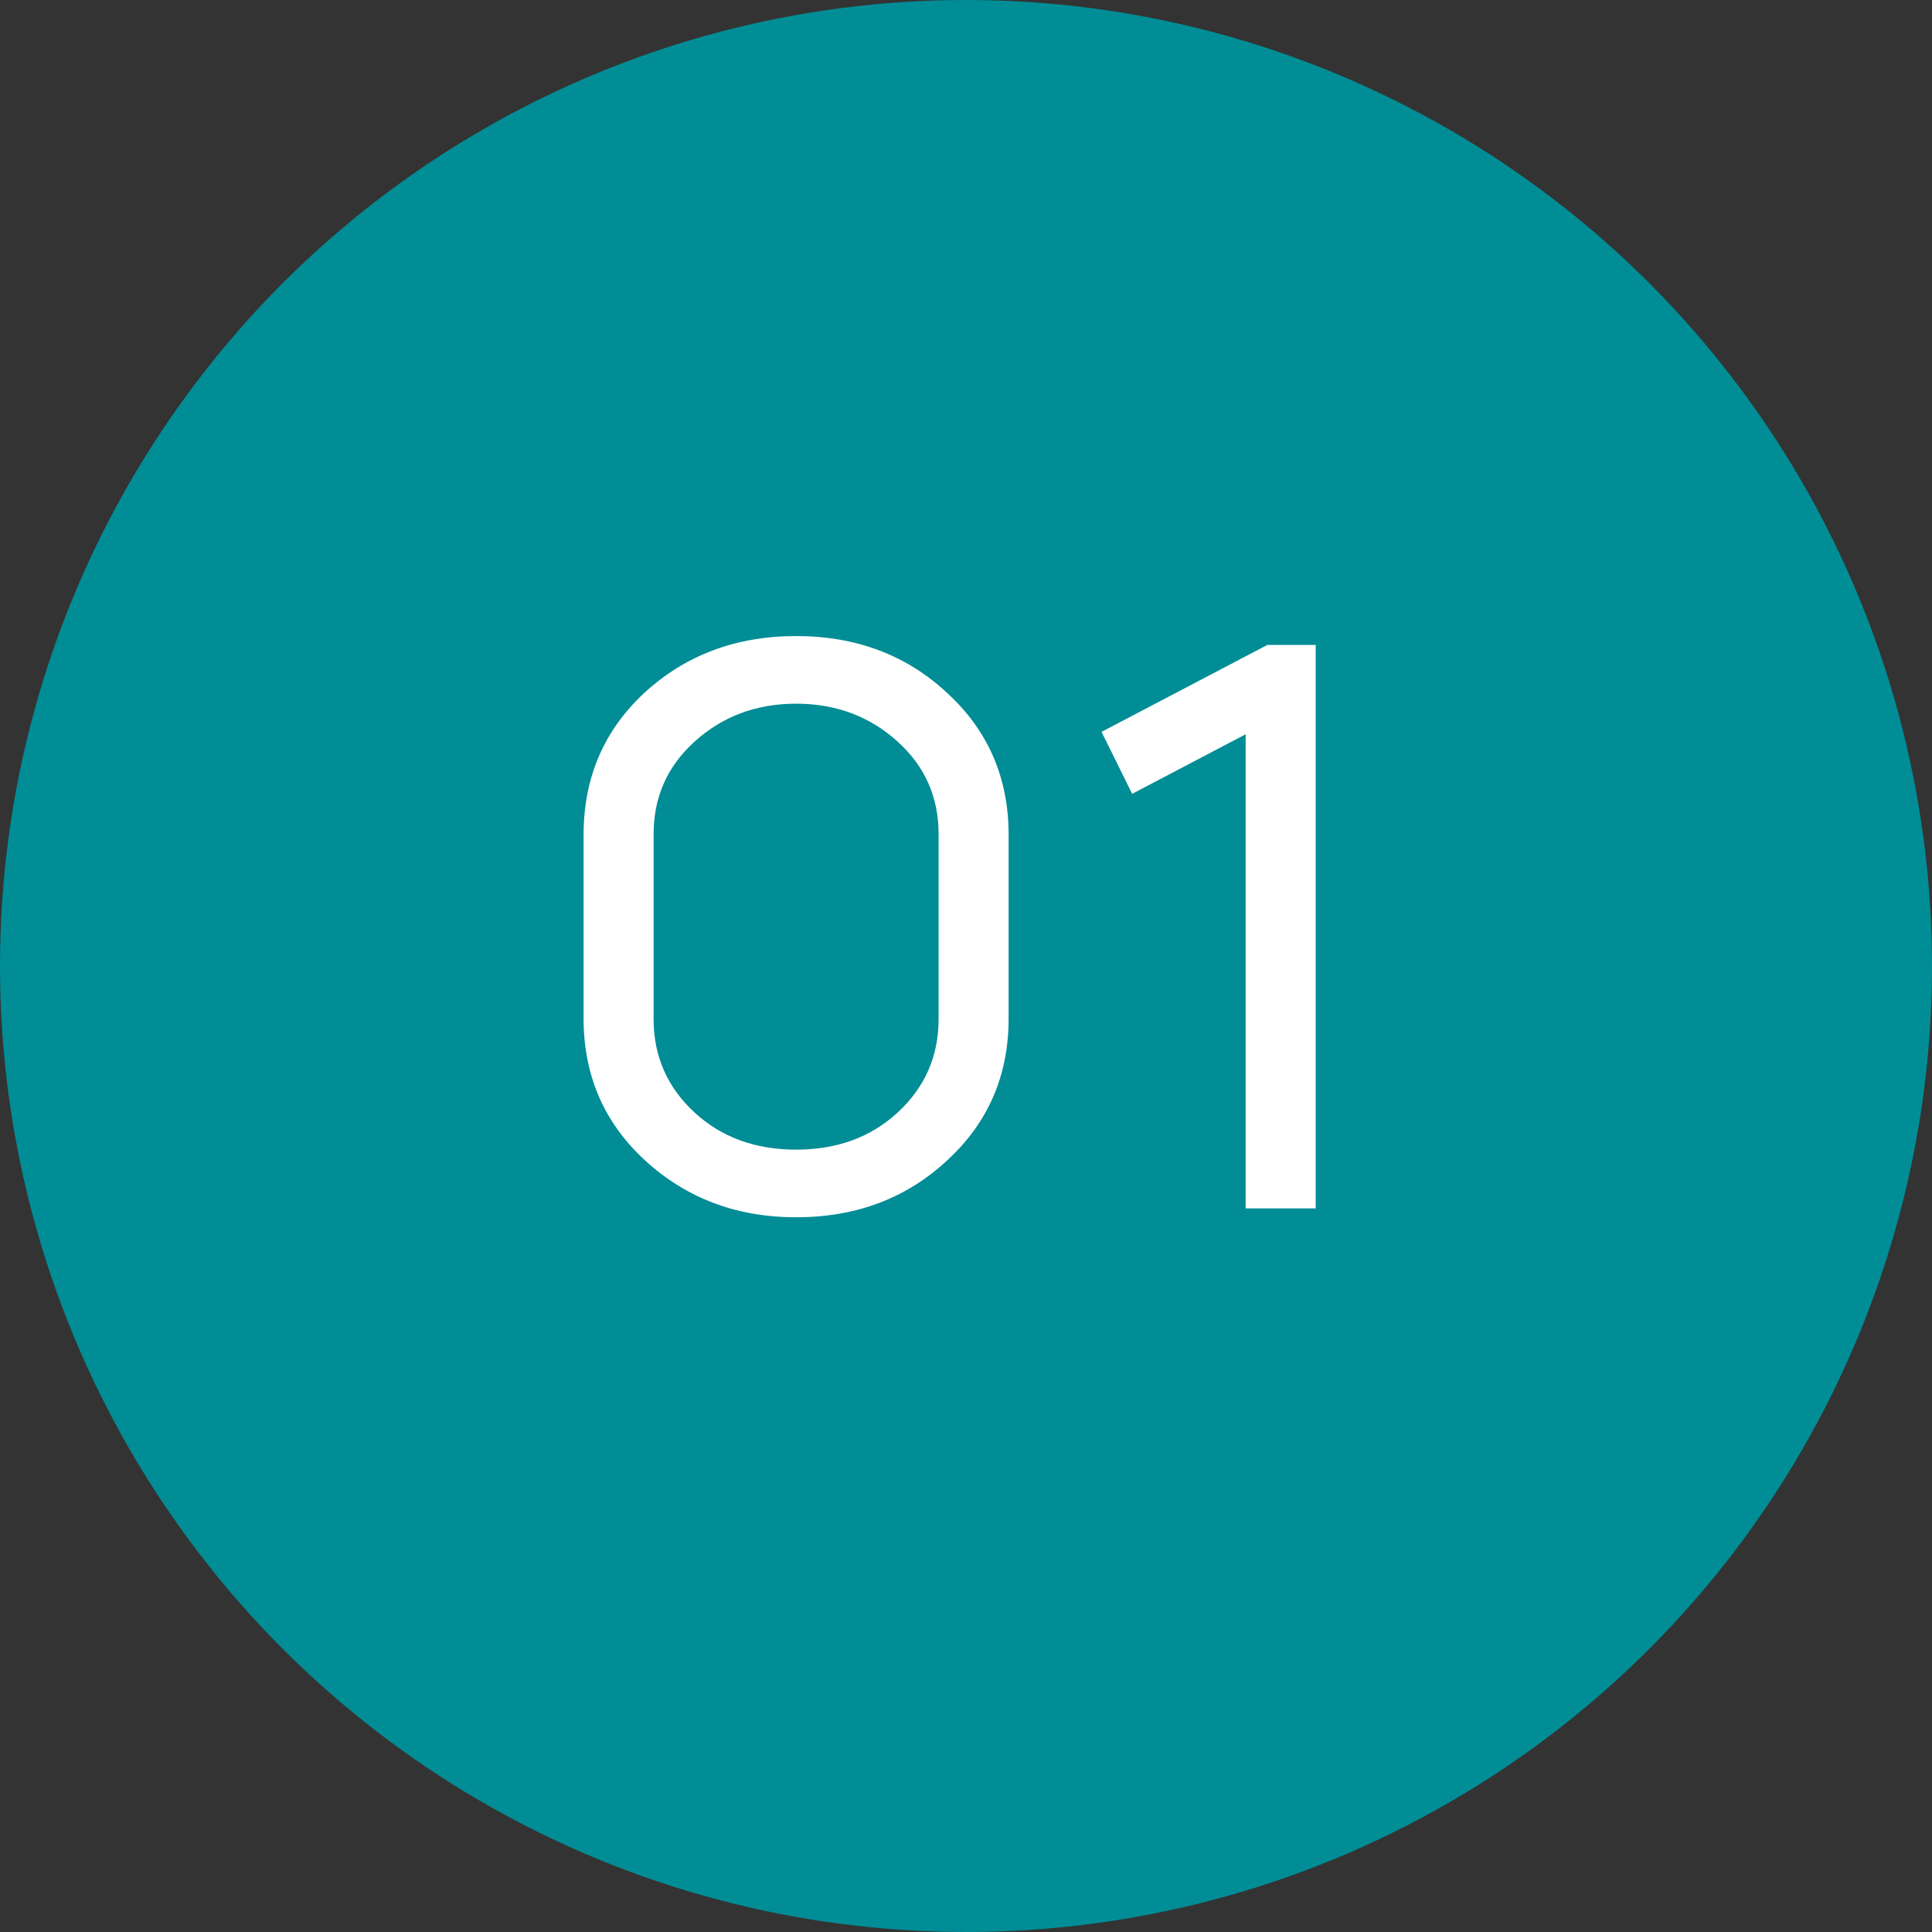 <?xml version="1.0" encoding="UTF-8"?> <svg xmlns="http://www.w3.org/2000/svg" width="160" height="160" viewBox="0 0 160 160" fill="none"><rect x="0" y="0" width="160" height="160" fill="#333333" stroke="none"/> <circle cx="80" cy="80" r="80" fill="#018D96"></circle> <path d="M48.33 84.342V69.142C48.33 64.431 49.996 60.52 53.33 57.409C56.752 54.253 60.952 52.676 65.93 52.676C70.907 52.676 75.085 54.253 78.463 57.409C81.841 60.52 83.53 64.431 83.53 69.142V84.342C83.53 89.053 81.841 92.965 78.463 96.076C75.085 99.231 70.907 100.809 65.93 100.809C60.996 100.809 56.819 99.231 53.396 96.076C50.019 92.965 48.33 89.053 48.33 84.342ZM54.13 69.076V84.409C54.13 87.476 55.263 90.053 57.53 92.142C59.752 94.187 62.552 95.209 65.93 95.209C69.308 95.209 72.108 94.187 74.33 92.142C76.596 90.053 77.73 87.476 77.73 84.409V69.076C77.73 66.009 76.596 63.453 74.33 61.409C72.019 59.32 69.219 58.276 65.93 58.276C62.641 58.276 59.841 59.32 57.53 61.409C55.263 63.453 54.13 66.009 54.13 69.076ZM103.16 60.809L93.76 65.742L91.227 60.609L104.96 53.409H108.96V100.076H103.16V60.809Z" fill="white"></path> </svg> 